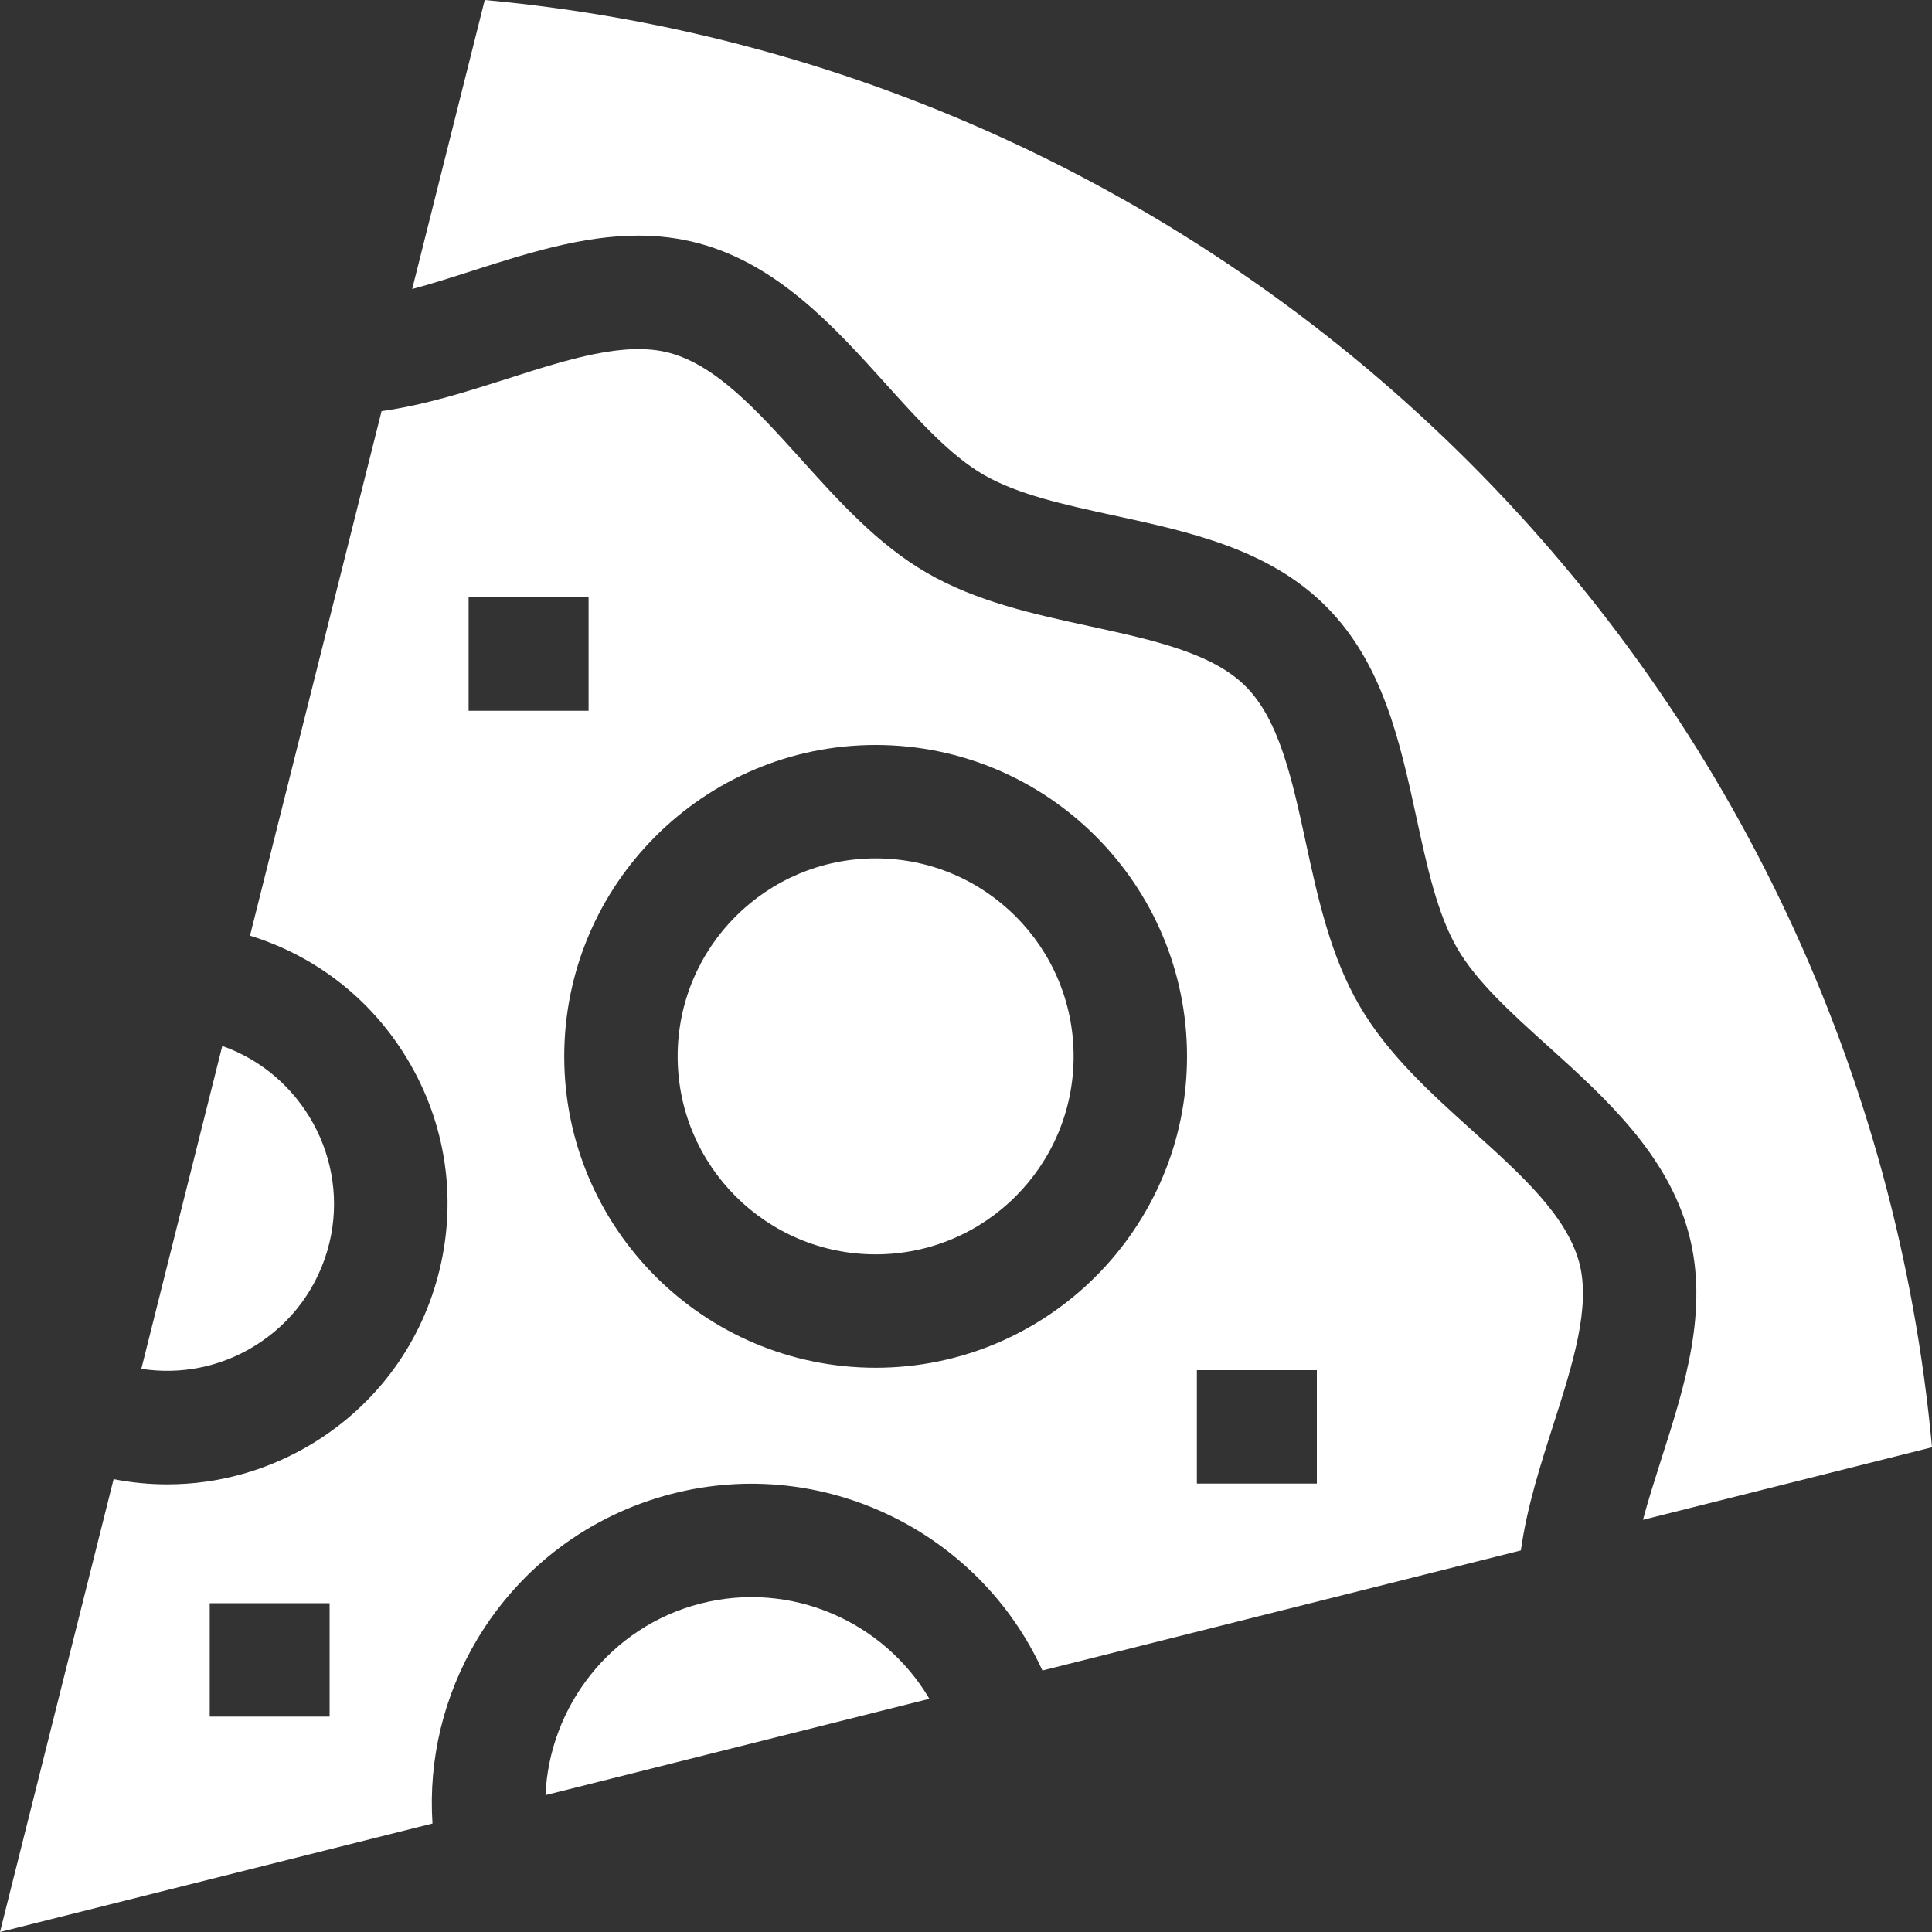 <?xml version="1.0" encoding="UTF-8"?> <svg xmlns="http://www.w3.org/2000/svg" width="20" height="20" viewBox="0 0 20 20" fill="none"><rect x="0" y="0" width="20" height="20" fill="#333333" stroke="none"/> <g clip-path="url(#clip0_106_6178)"> <path d="M2.63 13.937C3.024 13.696 3.301 13.316 3.41 12.866C3.619 12.002 3.127 11.118 2.301 10.828L1.463 14.17C1.867 14.233 2.276 14.153 2.63 13.937Z" fill="white"></path> <path d="M9.065 12.985C10.197 12.985 11.114 12.067 11.114 10.935C11.114 9.804 10.197 8.886 9.065 8.886C7.933 8.886 7.015 9.804 7.015 10.935C7.015 12.067 7.933 12.985 9.065 12.985Z" fill="white"></path> <path d="M4.94 16.97C5.39 16.218 6.106 15.683 6.955 15.464C8.53 15.059 10.137 15.863 10.791 17.293L15.744 16.05C15.806 15.604 15.945 15.17 16.081 14.746C16.281 14.12 16.47 13.528 16.348 13.07C16.217 12.584 15.745 12.158 15.245 11.707C14.812 11.317 14.364 10.913 14.071 10.407C13.772 9.892 13.642 9.295 13.517 8.718C13.376 8.067 13.242 7.452 12.895 7.105C12.548 6.758 11.933 6.625 11.282 6.483C10.705 6.358 10.108 6.228 9.593 5.929C9.087 5.636 8.683 5.188 8.293 4.755C7.842 4.255 7.416 3.783 6.93 3.653C6.472 3.53 5.881 3.719 5.254 3.92C4.83 4.055 4.396 4.194 3.95 4.256L2.588 9.686C3.272 9.897 3.848 10.348 4.218 10.966C4.613 11.623 4.731 12.396 4.551 13.142C4.369 13.896 3.904 14.534 3.242 14.939C2.78 15.221 2.26 15.366 1.732 15.366C1.547 15.366 1.361 15.348 1.176 15.312L0 20L4.477 18.877C4.434 18.213 4.592 17.553 4.94 16.97V16.97ZM12.39 14.184H13.632V15.358H12.39V14.184ZM9.065 7.712C10.842 7.712 12.288 9.158 12.288 10.936C12.288 12.713 10.842 14.159 9.065 14.159C7.287 14.159 5.841 12.713 5.841 10.936C5.841 9.158 7.287 7.712 9.065 7.712ZM4.851 6.184H6.093V7.358H4.851V6.184ZM3.412 17.77H2.171V16.596H3.412V17.77Z" fill="white"></path> <path d="M17.008 15.733L20 14.982C19.648 11.139 17.959 7.535 15.212 4.788C12.464 2.041 8.861 0.352 5.018 0L4.267 2.992C4.471 2.938 4.681 2.87 4.896 2.801C5.456 2.622 6.029 2.439 6.608 2.439C6.816 2.439 7.025 2.463 7.234 2.519C8.056 2.739 8.645 3.393 9.165 3.969C9.51 4.352 9.835 4.713 10.181 4.914C10.537 5.12 11.02 5.225 11.531 5.336C12.319 5.507 13.134 5.684 13.725 6.275C14.316 6.865 14.493 7.681 14.664 8.469C14.775 8.98 14.88 9.463 15.086 9.818C15.287 10.164 15.648 10.49 16.031 10.835C16.607 11.355 17.261 11.944 17.481 12.766C17.693 13.557 17.442 14.343 17.198 15.104C17.13 15.319 17.062 15.529 17.008 15.733V15.733Z" fill="white"></path> <path d="M7.248 16.601C6.319 16.84 5.686 17.667 5.647 18.583L9.621 17.586C9.15 16.787 8.19 16.358 7.248 16.601Z" fill="white"></path> </g> <defs> <clipPath id="clip0_106_6178"> <rect width="20" height="20" fill="white"></rect> </clipPath> </defs> </svg> 